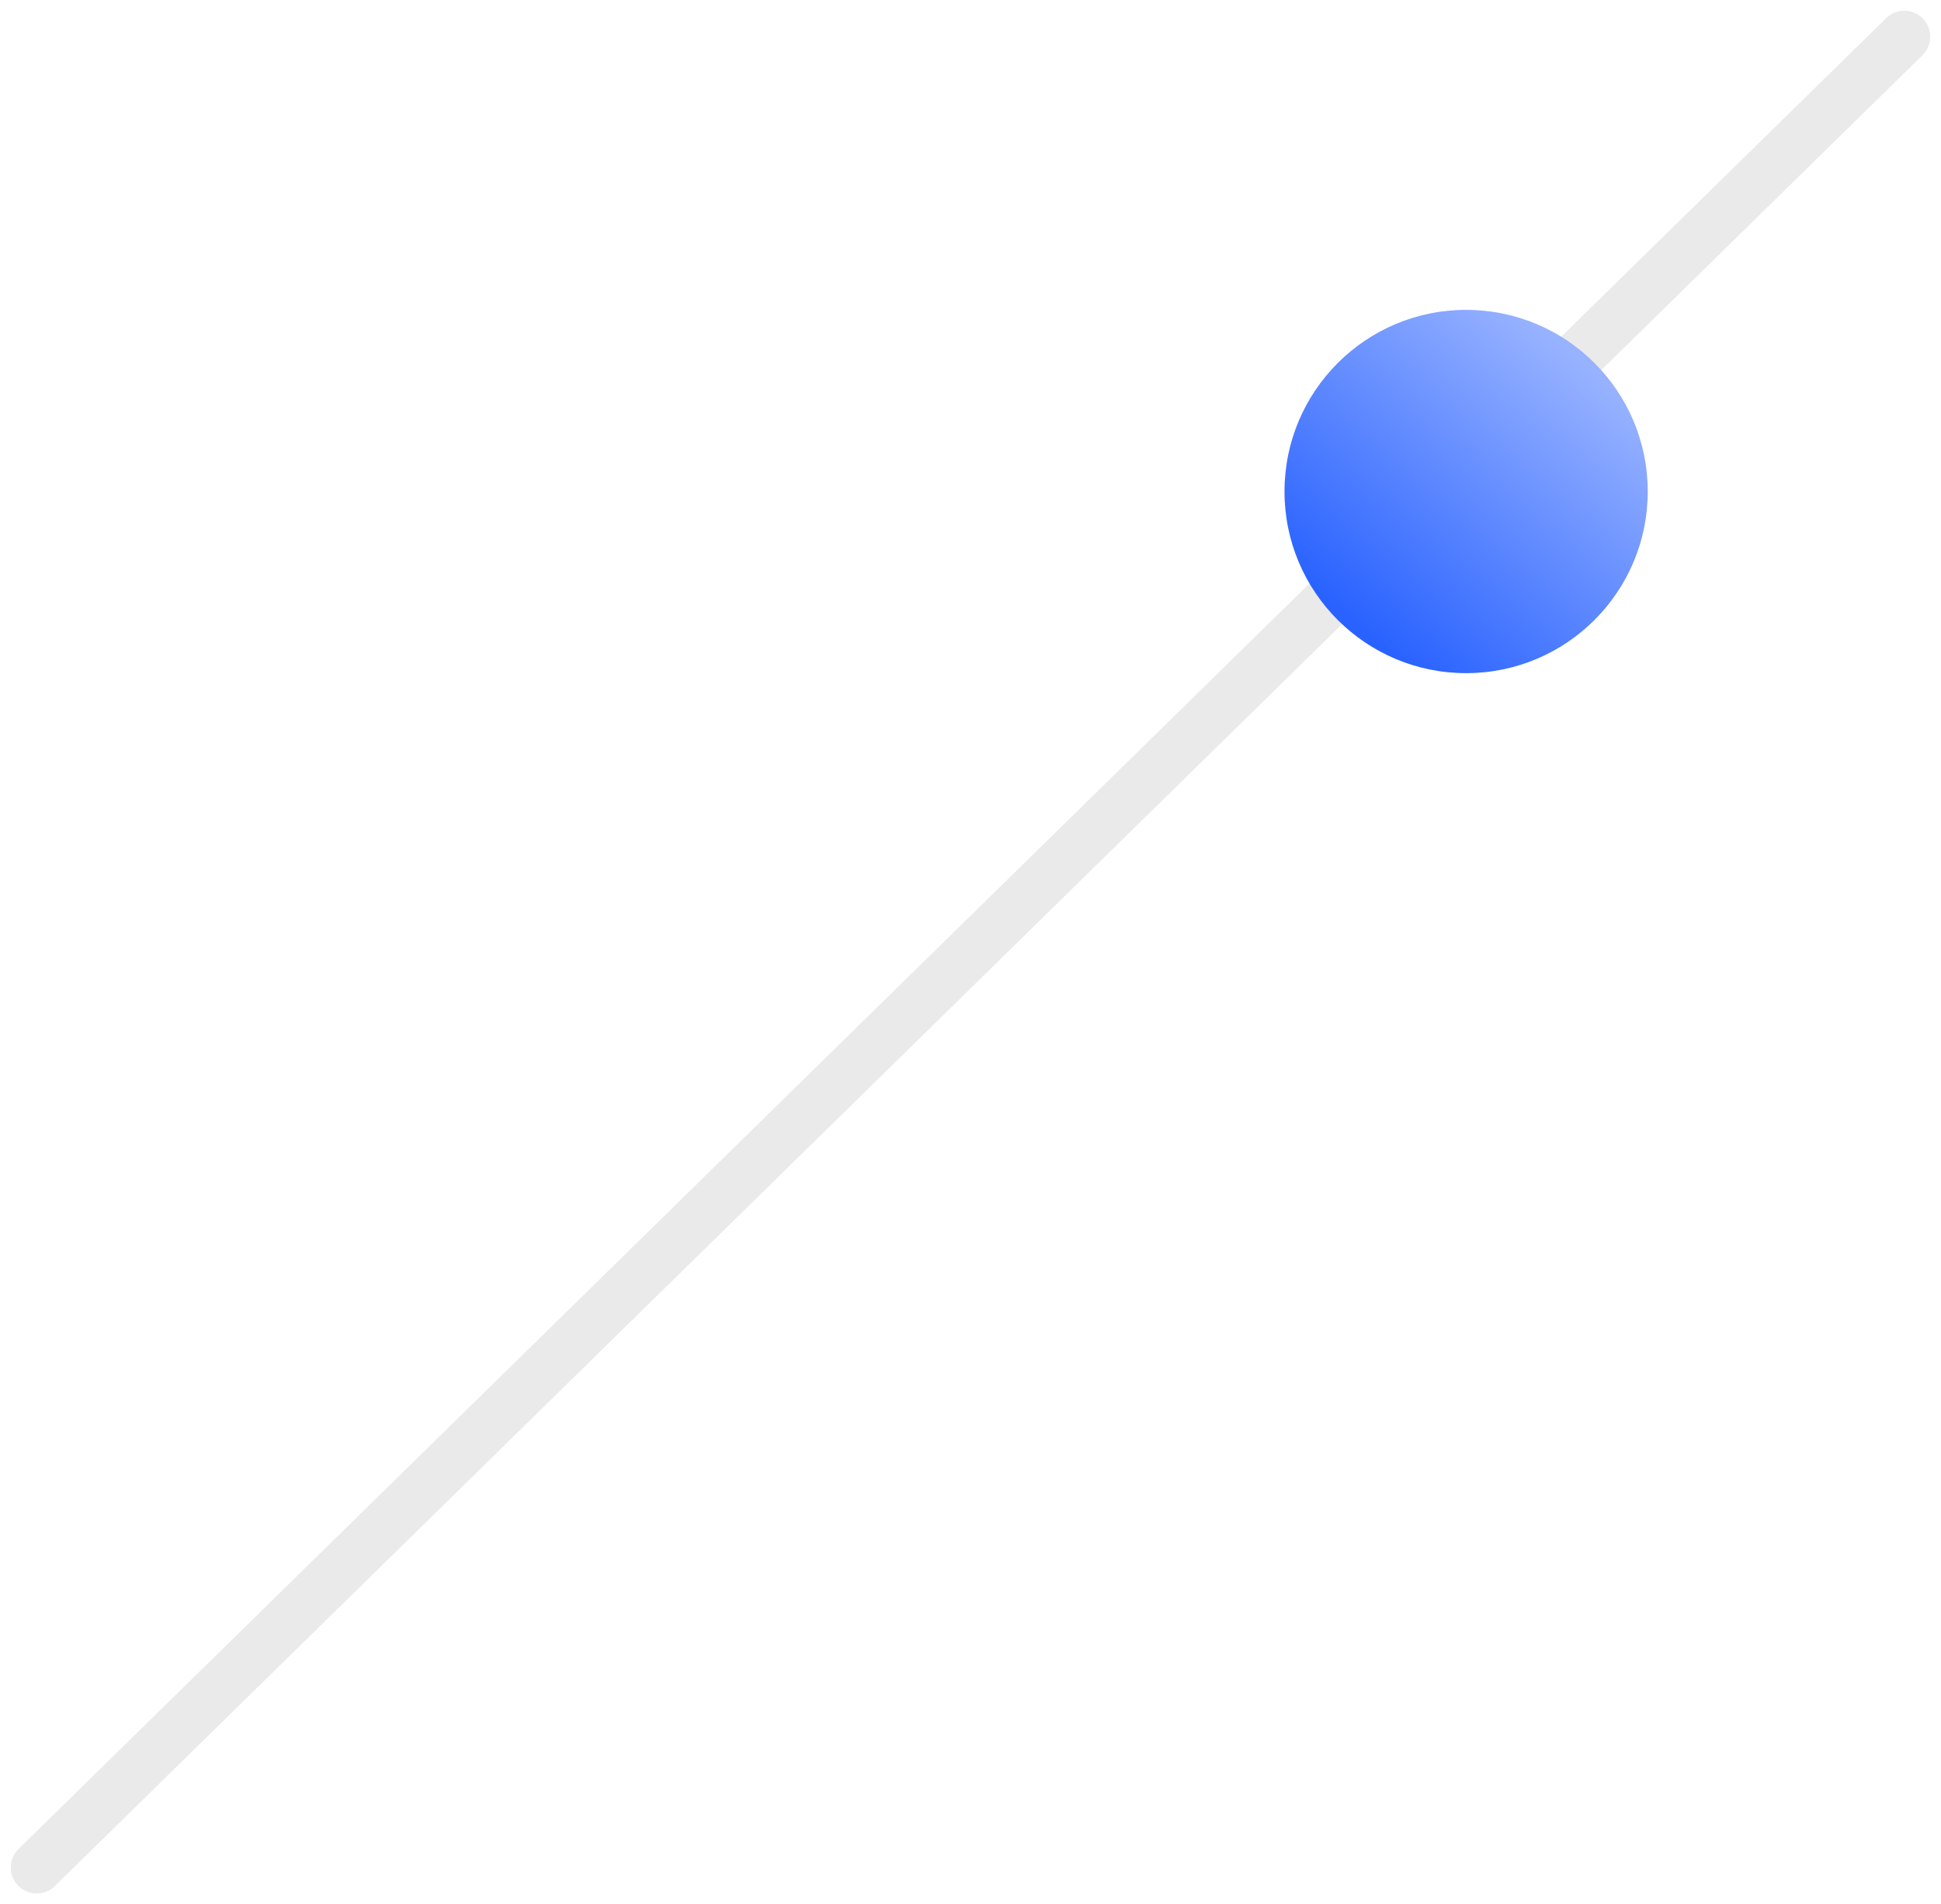 <svg xmlns="http://www.w3.org/2000/svg" width="37.407" height="36.693"><defs><linearGradient id="a" x1=".828" y1=".151" x2=".214" y2=".88" gradientUnits="objectBoundingBox"><stop offset="0" stop-color="#97b2ff"/><stop offset="1" stop-color="#2962ff"/></linearGradient></defs><g data-name="Group 43" transform="translate(-366.245 -472.029)"><path data-name="Path 33" d="M366.952 508.015l35.993-35.279" fill="none" stroke="#eaeaea" stroke-linecap="round"/><circle data-name="Ellipse 2" cx="3.5" cy="3.5" r="3.5" transform="translate(391 478)" fill="url(#a)"/></g></svg>